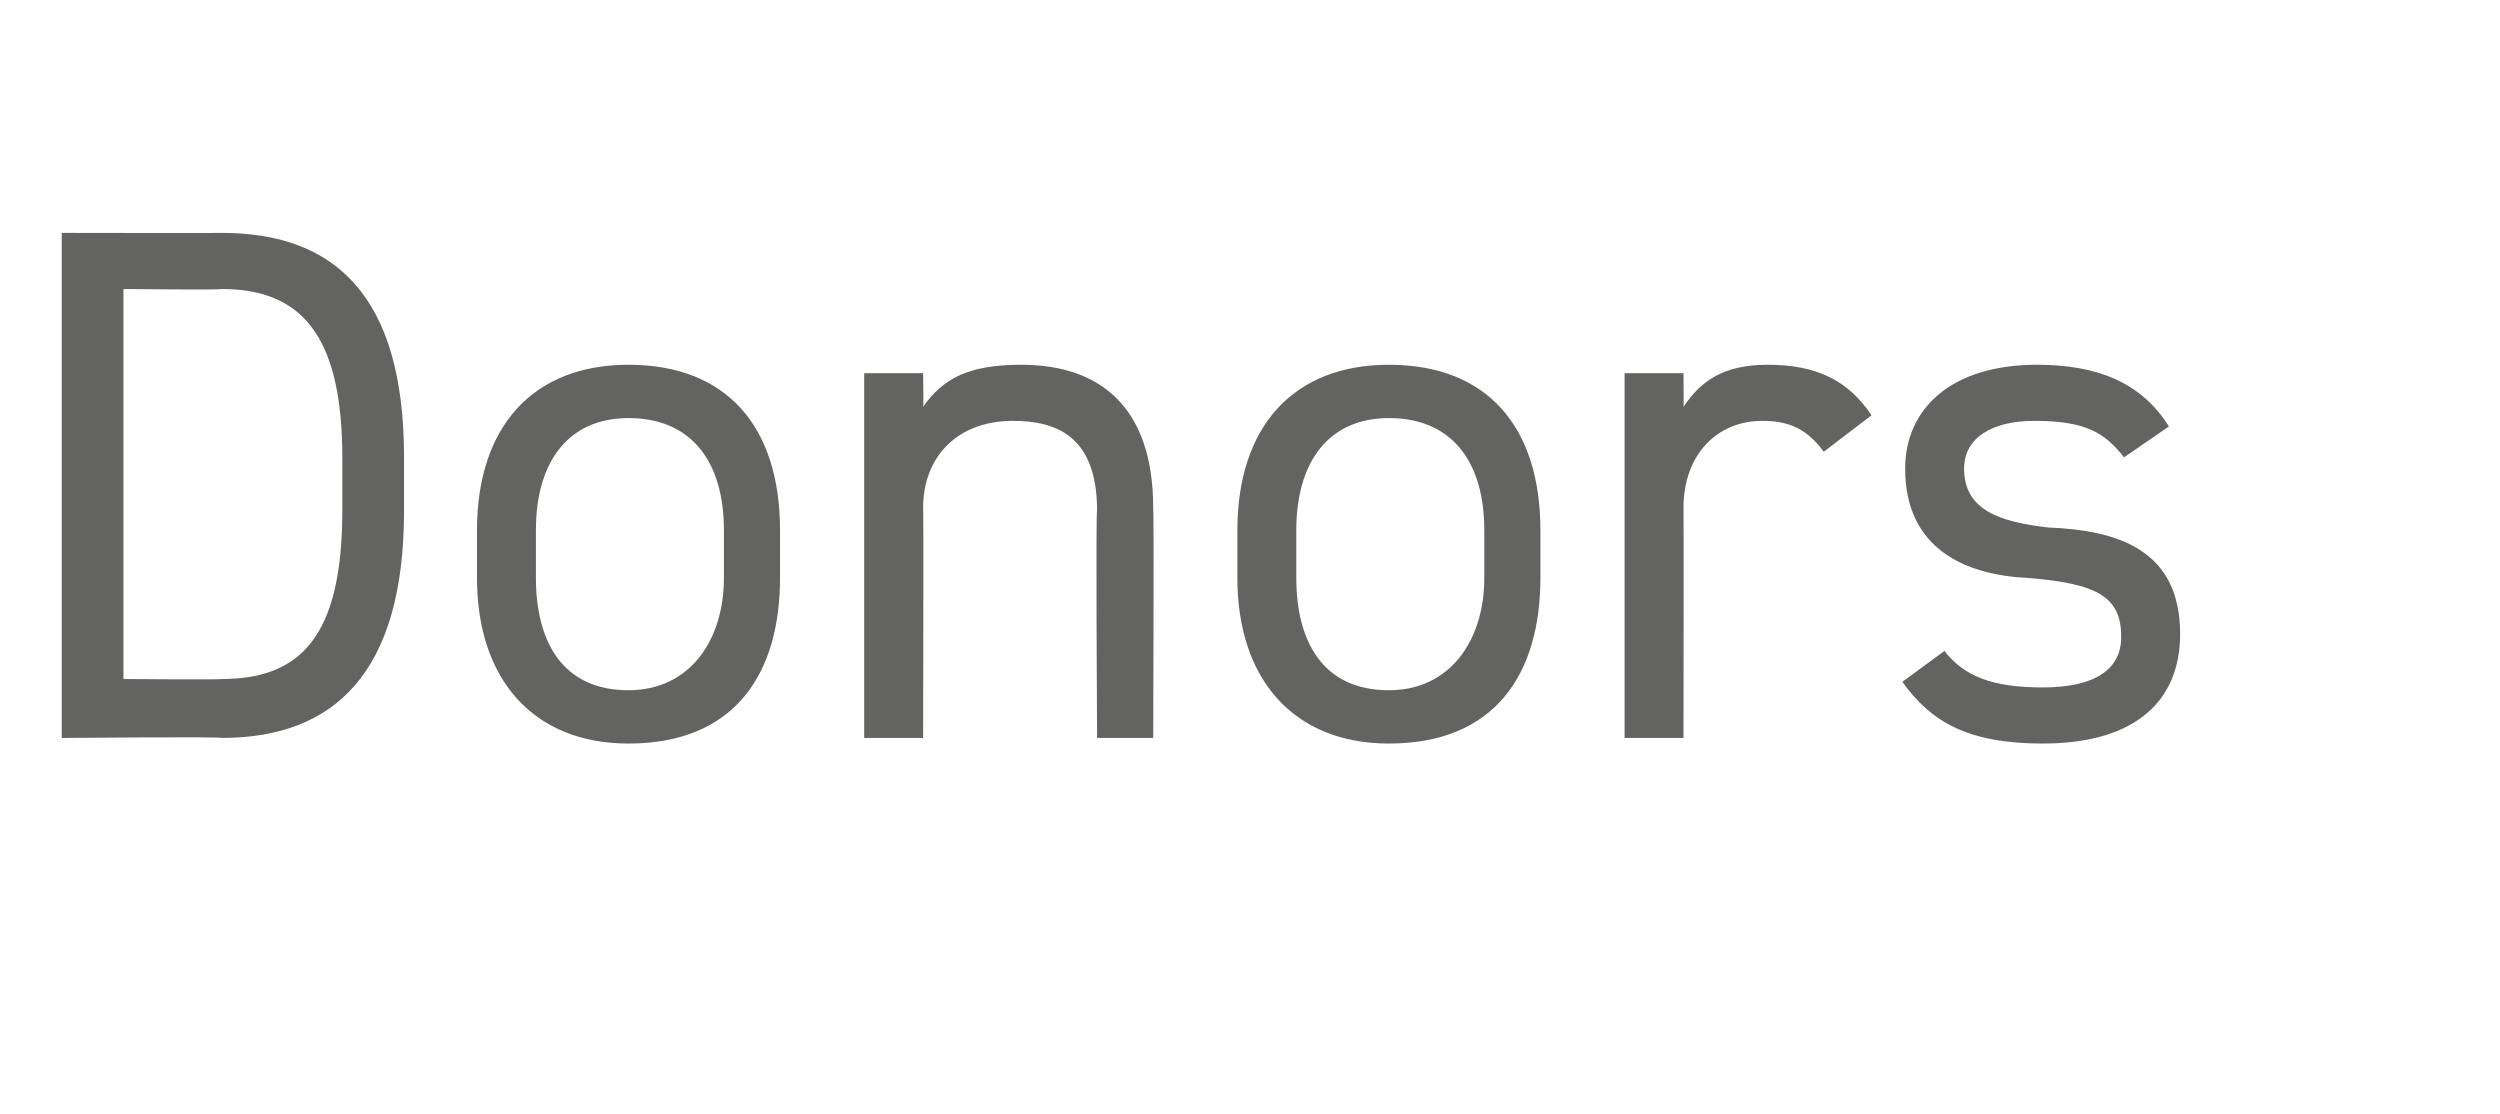 <?xml version="1.0" standalone="no"?><!DOCTYPE svg PUBLIC "-//W3C//DTD SVG 1.1//EN" "http://www.w3.org/Graphics/SVG/1.1/DTD/svg11.dtd"><svg xmlns="http://www.w3.org/2000/svg" version="1.1" width="89.1px" height="39.7px" viewBox="0 -6 89.1 39.7" style="top:-6px">  <desc>Donors</desc>  <defs/>  <g id="Polygon292937">    <path d="M 2.2 20.3 L 2.2 2.3 C 2.2 2.3 7.93 2.31 7.9 2.3 C 11.9 2.3 14.4 4.5 14.4 10.3 C 14.4 10.3 14.4 12.2 14.4 12.2 C 14.4 18 11.9 20.3 7.9 20.3 C 7.93 20.25 2.2 20.3 2.2 20.3 Z M 12.2 12.2 C 12.2 12.2 12.2 10.3 12.2 10.3 C 12.2 5.9 10.7 4.3 7.9 4.3 C 7.93 4.34 4.4 4.3 4.4 4.3 L 4.4 18.2 C 4.4 18.2 7.93 18.23 7.9 18.2 C 10.7 18.2 12.2 16.7 12.2 12.2 Z M 27.8 14.6 C 27.8 18 26.2 20.5 22.4 20.5 C 19 20.5 17 18.2 17 14.6 C 17 14.6 17 12.9 17 12.9 C 17 9.2 19 7 22.4 7 C 25.9 7 27.8 9.2 27.8 12.9 C 27.8 12.9 27.8 14.6 27.8 14.6 Z M 25.8 14.6 C 25.8 14.6 25.8 12.9 25.8 12.9 C 25.8 10.4 24.6 8.9 22.4 8.9 C 20.3 8.9 19.1 10.4 19.1 12.9 C 19.1 12.9 19.1 14.6 19.1 14.6 C 19.1 16.8 20 18.6 22.4 18.6 C 24.6 18.6 25.8 16.8 25.8 14.6 Z M 30.8 7.3 L 32.9 7.3 C 32.9 7.3 32.92 8.53 32.9 8.5 C 33.6 7.5 34.5 7 36.4 7 C 39.2 7 41.1 8.5 41.1 12.1 C 41.13 12.14 41.1 20.3 41.1 20.3 L 39.1 20.3 C 39.1 20.3 39.05 12.17 39.1 12.2 C 39.1 9.5 37.6 9 36.1 9 C 34.1 9 32.9 10.3 32.9 12.1 C 32.92 12.14 32.9 20.3 32.9 20.3 L 30.8 20.3 L 30.8 7.3 Z M 54.9 14.6 C 54.9 18 53.3 20.5 49.5 20.5 C 46.1 20.5 44.1 18.2 44.1 14.6 C 44.1 14.6 44.1 12.9 44.1 12.9 C 44.1 9.2 46.1 7 49.5 7 C 53 7 54.9 9.2 54.9 12.9 C 54.9 12.9 54.9 14.6 54.9 14.6 Z M 52.9 14.6 C 52.9 14.6 52.9 12.9 52.9 12.9 C 52.9 10.4 51.7 8.9 49.5 8.9 C 47.4 8.9 46.2 10.4 46.2 12.9 C 46.2 12.9 46.2 14.6 46.2 14.6 C 46.2 16.8 47.1 18.6 49.5 18.6 C 51.7 18.6 52.9 16.8 52.9 14.6 Z M 65 10.1 C 64.4 9.3 63.8 9 62.8 9 C 61.2 9 60 10.2 60 12.1 C 60.01 12.12 60 20.3 60 20.3 L 57.9 20.3 L 57.9 7.3 L 60 7.3 C 60 7.3 60.01 8.53 60 8.5 C 60.6 7.6 61.4 7 63 7 C 64.8 7 65.9 7.6 66.7 8.8 C 66.7 8.8 65 10.1 65 10.1 Z M 75.7 10.3 C 75 9.4 74.3 9 72.5 9 C 71 9 70 9.6 70 10.7 C 70 12.2 71.3 12.6 73 12.8 C 75.5 12.9 77.7 13.6 77.7 16.6 C 77.7 18.9 76.2 20.5 72.8 20.5 C 70.1 20.5 68.8 19.7 67.8 18.3 C 67.8 18.3 69.3 17.2 69.3 17.2 C 70 18.1 71 18.5 72.8 18.5 C 74.6 18.5 75.6 17.9 75.6 16.7 C 75.6 15.3 74.8 14.8 72.3 14.6 C 70.1 14.5 67.9 13.6 67.9 10.7 C 67.9 8.6 69.5 7 72.6 7 C 74.7 7 76.3 7.6 77.3 9.2 C 77.3 9.2 75.7 10.3 75.7 10.3 Z " stroke="none" fill="#636362"/>  </g></svg>
